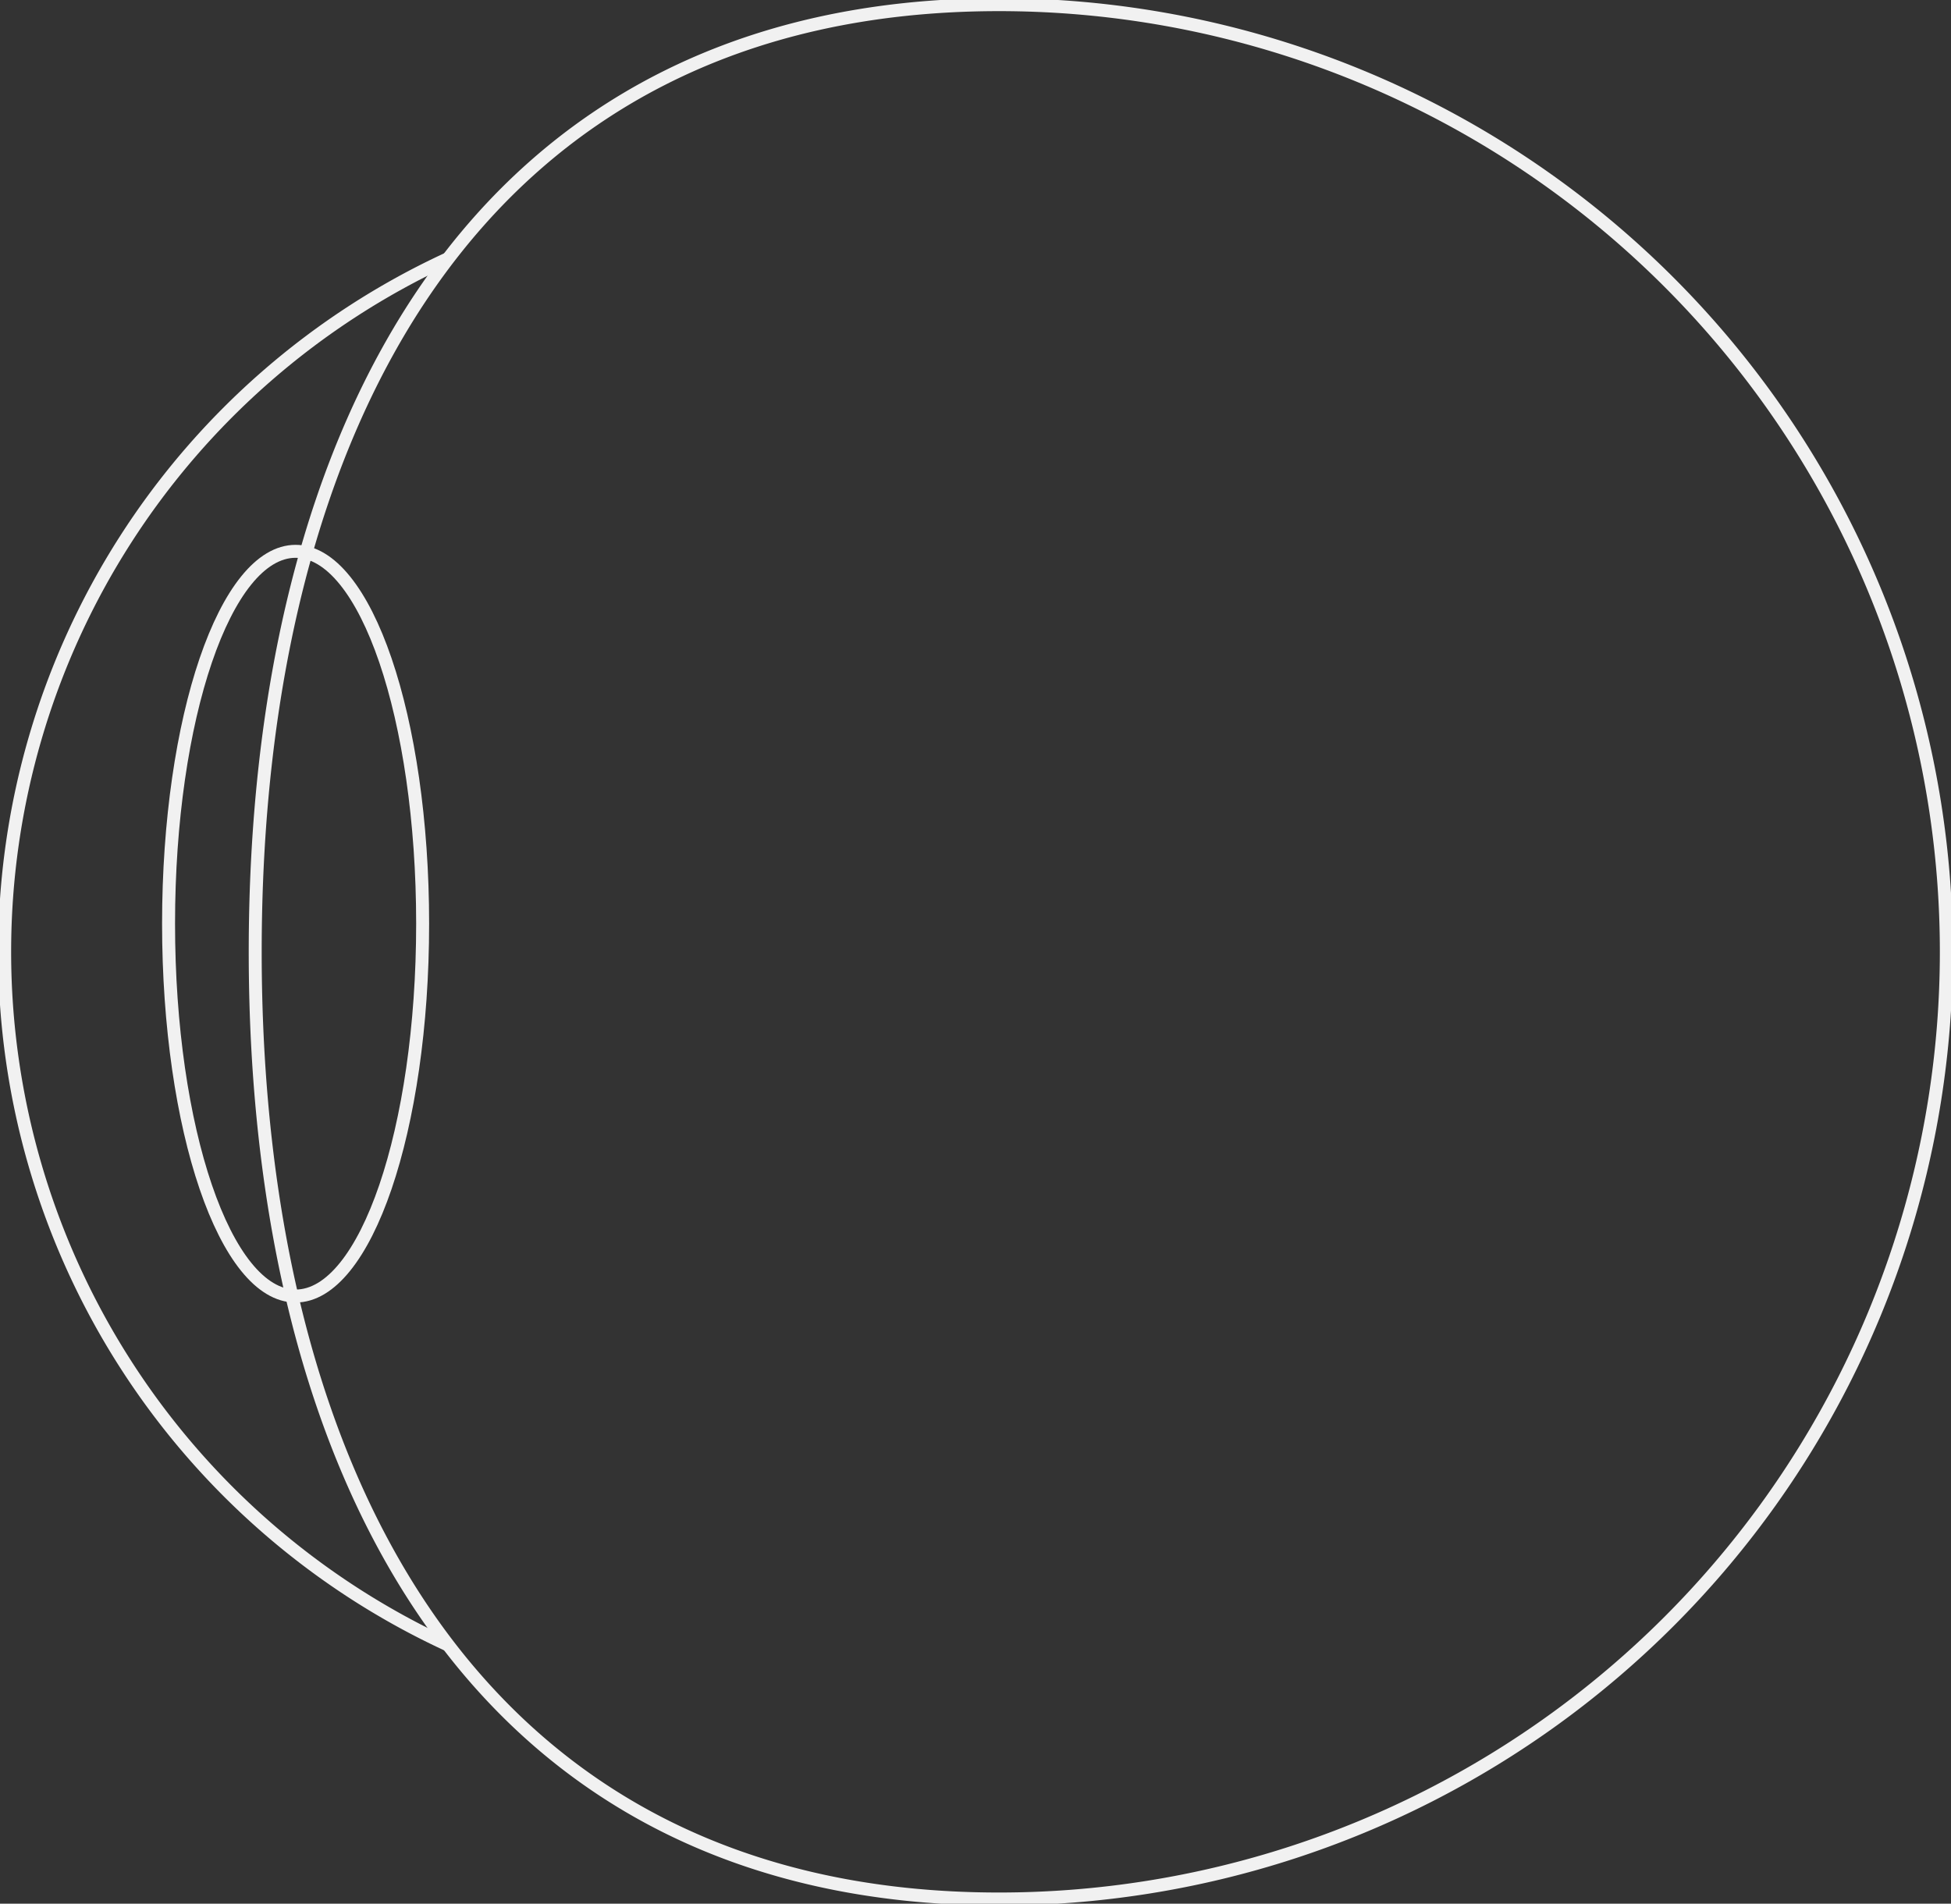 <svg id="Raggruppa_1337" data-name="Raggruppa 1337" xmlns="http://www.w3.org/2000/svg" xmlns:xlink="http://www.w3.org/1999/xlink" width="301" height="293.725" viewBox="0 0 301 293.725">
  <rect x="0" y="0" width="301" height="293.725" fill="#333333" stroke="none"/>
  <defs>
    <clipPath id="clip-path">
      <rect id="Rettangolo_3024" data-name="Rettangolo 3024" width="301" height="293.725" fill="none" stroke="#707070" stroke-width="2"/>
    </clipPath>
  </defs>
  <g id="Raggruppa_1336" data-name="Raggruppa 1336" clip-path="url(#clip-path)">
    <path id="Tracciato_12724" data-name="Tracciato 12724" d="M27.428,146.643C27.428,65.93,61.479.5,142.192.5a146.143,146.143,0,1,1,0,292.286C61.479,292.787,27.428,227.357,27.428,146.643Z" transform="translate(11.946 0.218)" fill="none" stroke="#f1f1f1" stroke-miterlimit="10" stroke-width="2"/>
    <path id="Tracciato_12725" data-name="Tracciato 12725" d="M68.938,241.724a117.812,117.812,0,0,1,0-213.933" transform="translate(0.218 12.104)" fill="none" stroke="#f1f1f1" stroke-miterlimit="10" stroke-width="2"/>
    <path id="Tracciato_12726" data-name="Tracciato 12726" d="M57.313,116.709c0,31.731-8.774,57.452-19.6,57.452s-19.6-25.721-19.6-57.452,8.773-57.452,19.6-57.452S57.313,84.979,57.313,116.709Z" transform="translate(7.892 25.809)" fill="none" stroke="#f1f1f1" stroke-miterlimit="10" stroke-width="2"/>
  </g>
</svg>
